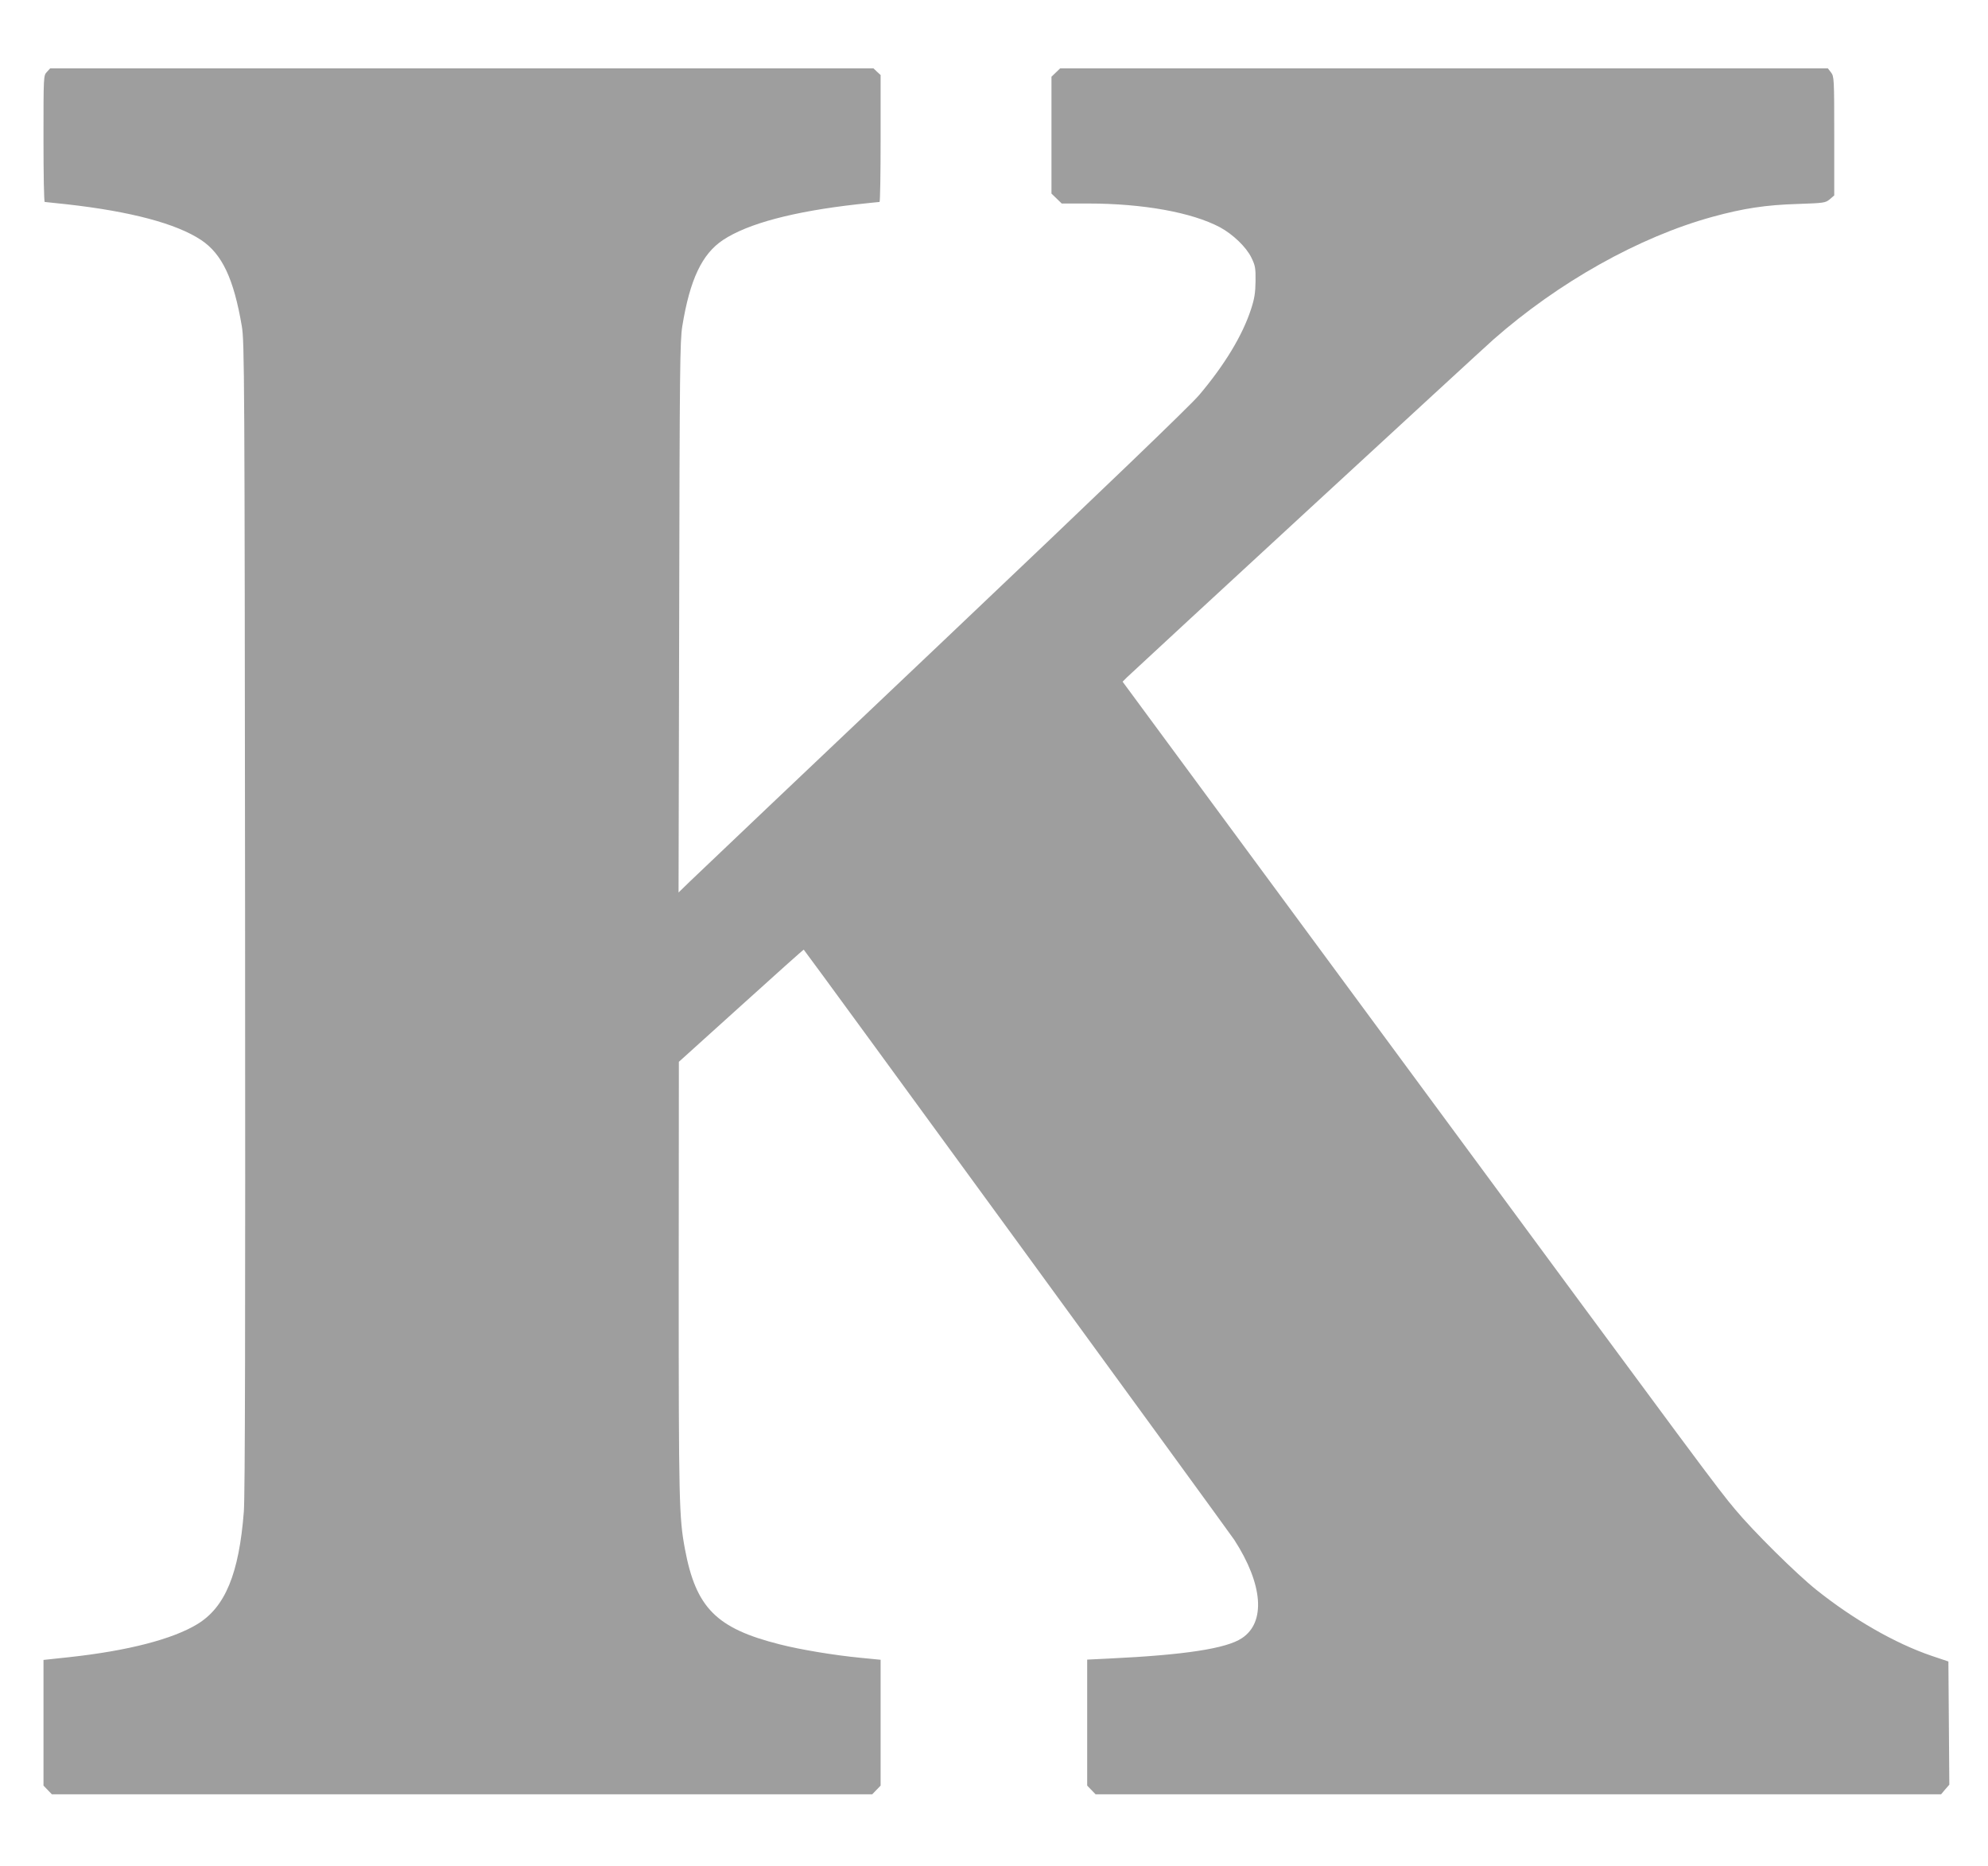 <?xml version="1.0" standalone="no"?>
<!DOCTYPE svg PUBLIC "-//W3C//DTD SVG 20010904//EN"
 "http://www.w3.org/TR/2001/REC-SVG-20010904/DTD/svg10.dtd">
<svg version="1.0" xmlns="http://www.w3.org/2000/svg"
 width="1280pt" height="1201pt" viewBox="0 0 1280 1201"
 preserveAspectRatio="xMidYMid meet">
<g transform="translate(0,1201) scale(0.1,-0.1)"
fill="#9e9e9e" stroke="none">
<path d="M302 11547 c-22 -23 -22 -26 -22 -430 0 -224 3 -407 8 -407 4 0 68
-7 142 -15 411 -46 705 -124 865 -230 135 -90 210 -249 262 -555 17 -99 18
-315 21 -3795 2 -2662 0 -3730 -8 -3835 -31 -400 -120 -616 -300 -725 -160
-97 -447 -171 -822 -212 l-168 -18 0 -404 0 -405 27 -28 27 -28 2641 0 2641 0
27 28 27 28 0 405 0 405 -132 13 c-166 16 -384 52 -517 86 -409 103 -540 235
-611 614 -38 204 -40 302 -40 1736 l1 1400 401 362 c221 200 402 362 403 360
30 -35 2742 -3753 2772 -3799 185 -286 204 -531 49 -633 -100 -67 -370 -108
-853 -131 l-143 -7 0 -405 0 -406 27 -28 27 -28 2722 0 2722 0 26 31 27 31 -3
396 -3 397 -110 37 c-234 80 -502 234 -740 424 -130 104 -407 378 -524 519
-117 140 -162 200 -2156 2904 l-1787 2423 28 28 c88 84 2275 2100 2359 2174
418 368 937 660 1410 790 200 55 346 77 548 83 171 6 180 7 208 30 l29 25 0
383 c0 372 -1 383 -21 409 l-20 26 -2472 0 -2471 0 -28 -27 -28 -27 0 -376 0
-376 33 -32 33 -32 169 0 c354 0 669 -57 850 -153 83 -45 169 -127 202 -195
25 -51 28 -67 27 -152 -1 -75 -7 -113 -29 -180 -55 -169 -170 -359 -335 -554
-63 -73 -601 -590 -1649 -1584 -856 -811 -1589 -1507 -1629 -1546 l-73 -71 4
1770 c3 1612 5 1779 20 1875 49 301 127 465 262 555 160 106 454 184 865 230
74 8 138 15 143 15 4 0 7 184 7 408 l0 409 -23 21 -23 22 -2650 0 -2651 0 -21
-23z"/>
</g>
</svg>
